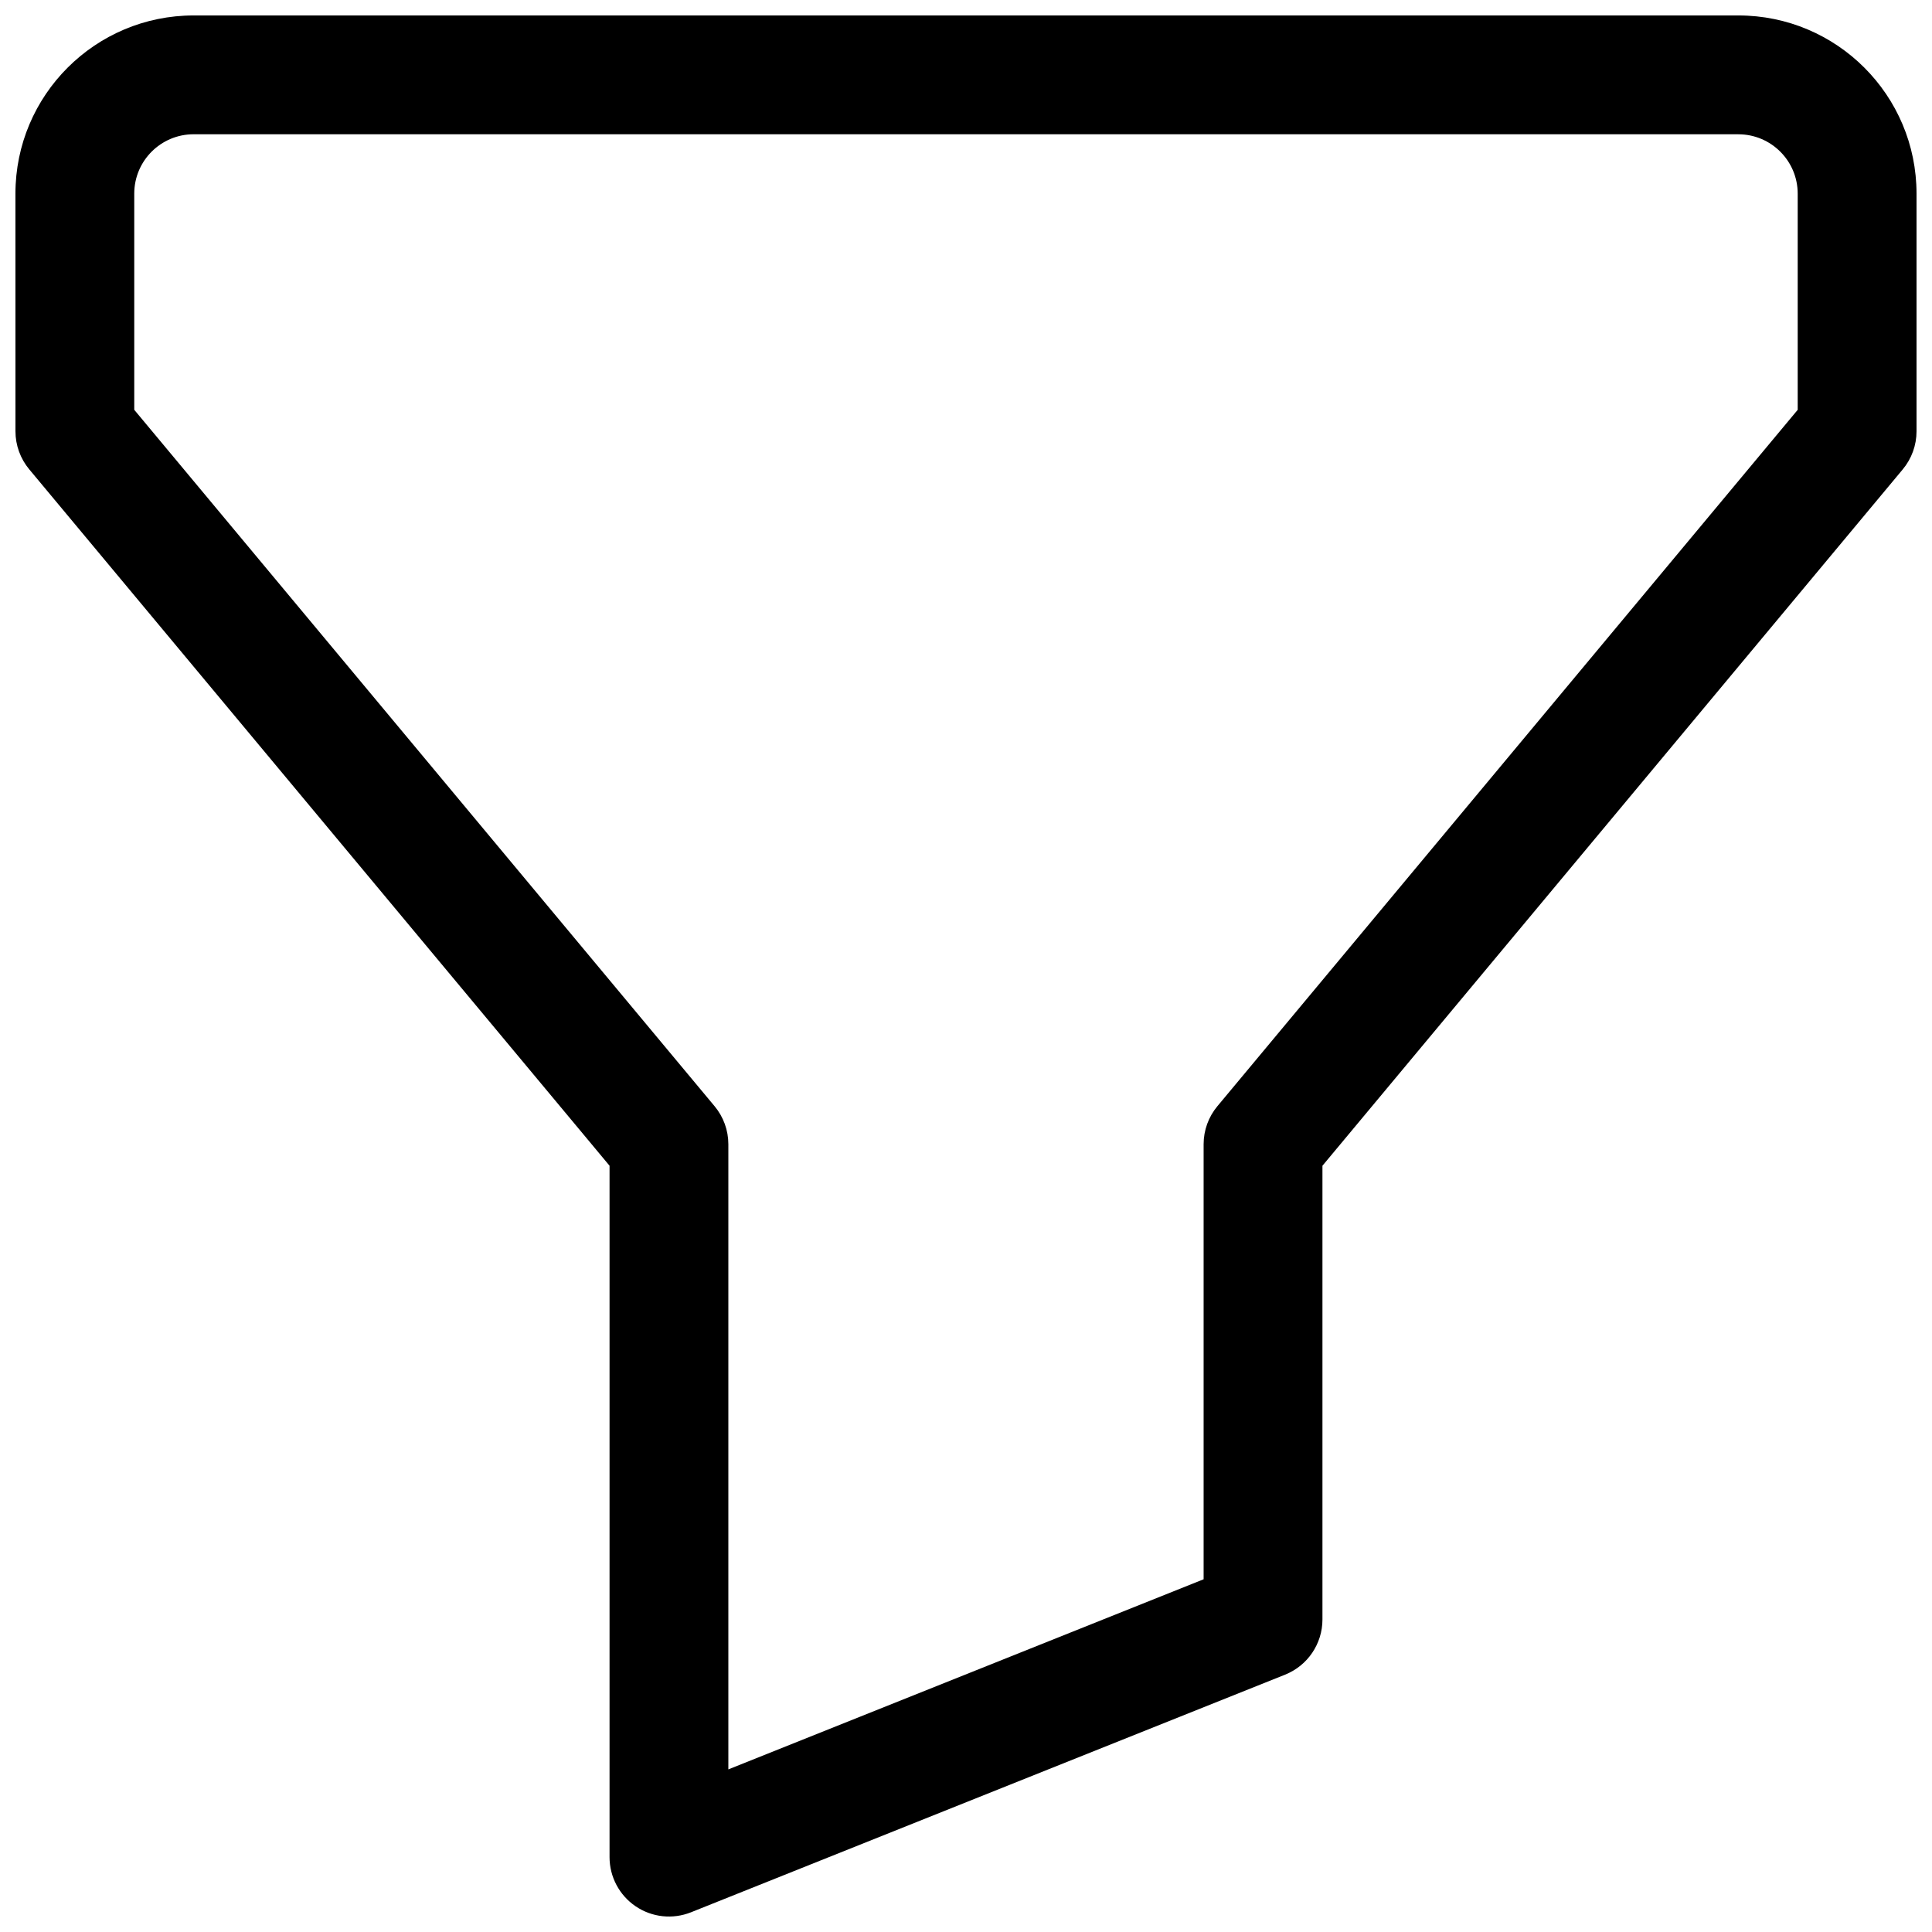 <?xml version="1.0" encoding="UTF-8"?>
<!-- Uploaded to: ICON Repo, www.svgrepo.com, Generator: ICON Repo Mixer Tools -->
<svg width="800px" height="800px" version="1.1" viewBox="144 144 512 512" xmlns="http://www.w3.org/2000/svg">
 <defs>
  <clipPath id="a">
   <path d="m148.09 148.09h503.81v503.81h-503.81z"/>
  </clipPath>
 </defs>
 <g clip-path="url(#a)">
  <path d="m195.32 179.58c-8.695 0-15.742 7.047-15.742 15.742v57.277l153.79 184.55c2.359 2.828 3.652 6.394 3.652 10.078v165.68l125.95-50.383v-115.29c0-3.684 1.289-7.25 3.648-10.078l153.79-184.55v-57.277c0-8.695-7.047-15.742-15.742-15.742zm-47.23 15.742c0-26.082 21.148-47.23 47.23-47.23h409.35c26.086 0 47.23 21.145 47.23 47.23v62.977c0 3.684-1.289 7.25-3.648 10.082l-153.79 184.55v120.25c0 6.438-3.918 12.227-9.895 14.617l-157.44 62.977c-4.852 1.941-10.348 1.348-14.672-1.582-4.328-2.93-6.918-7.812-6.918-13.035v-183.23l-153.79-184.55c-2.356-2.832-3.648-6.398-3.648-10.082z" fill-rule="evenodd"/>
 </g>
</svg>